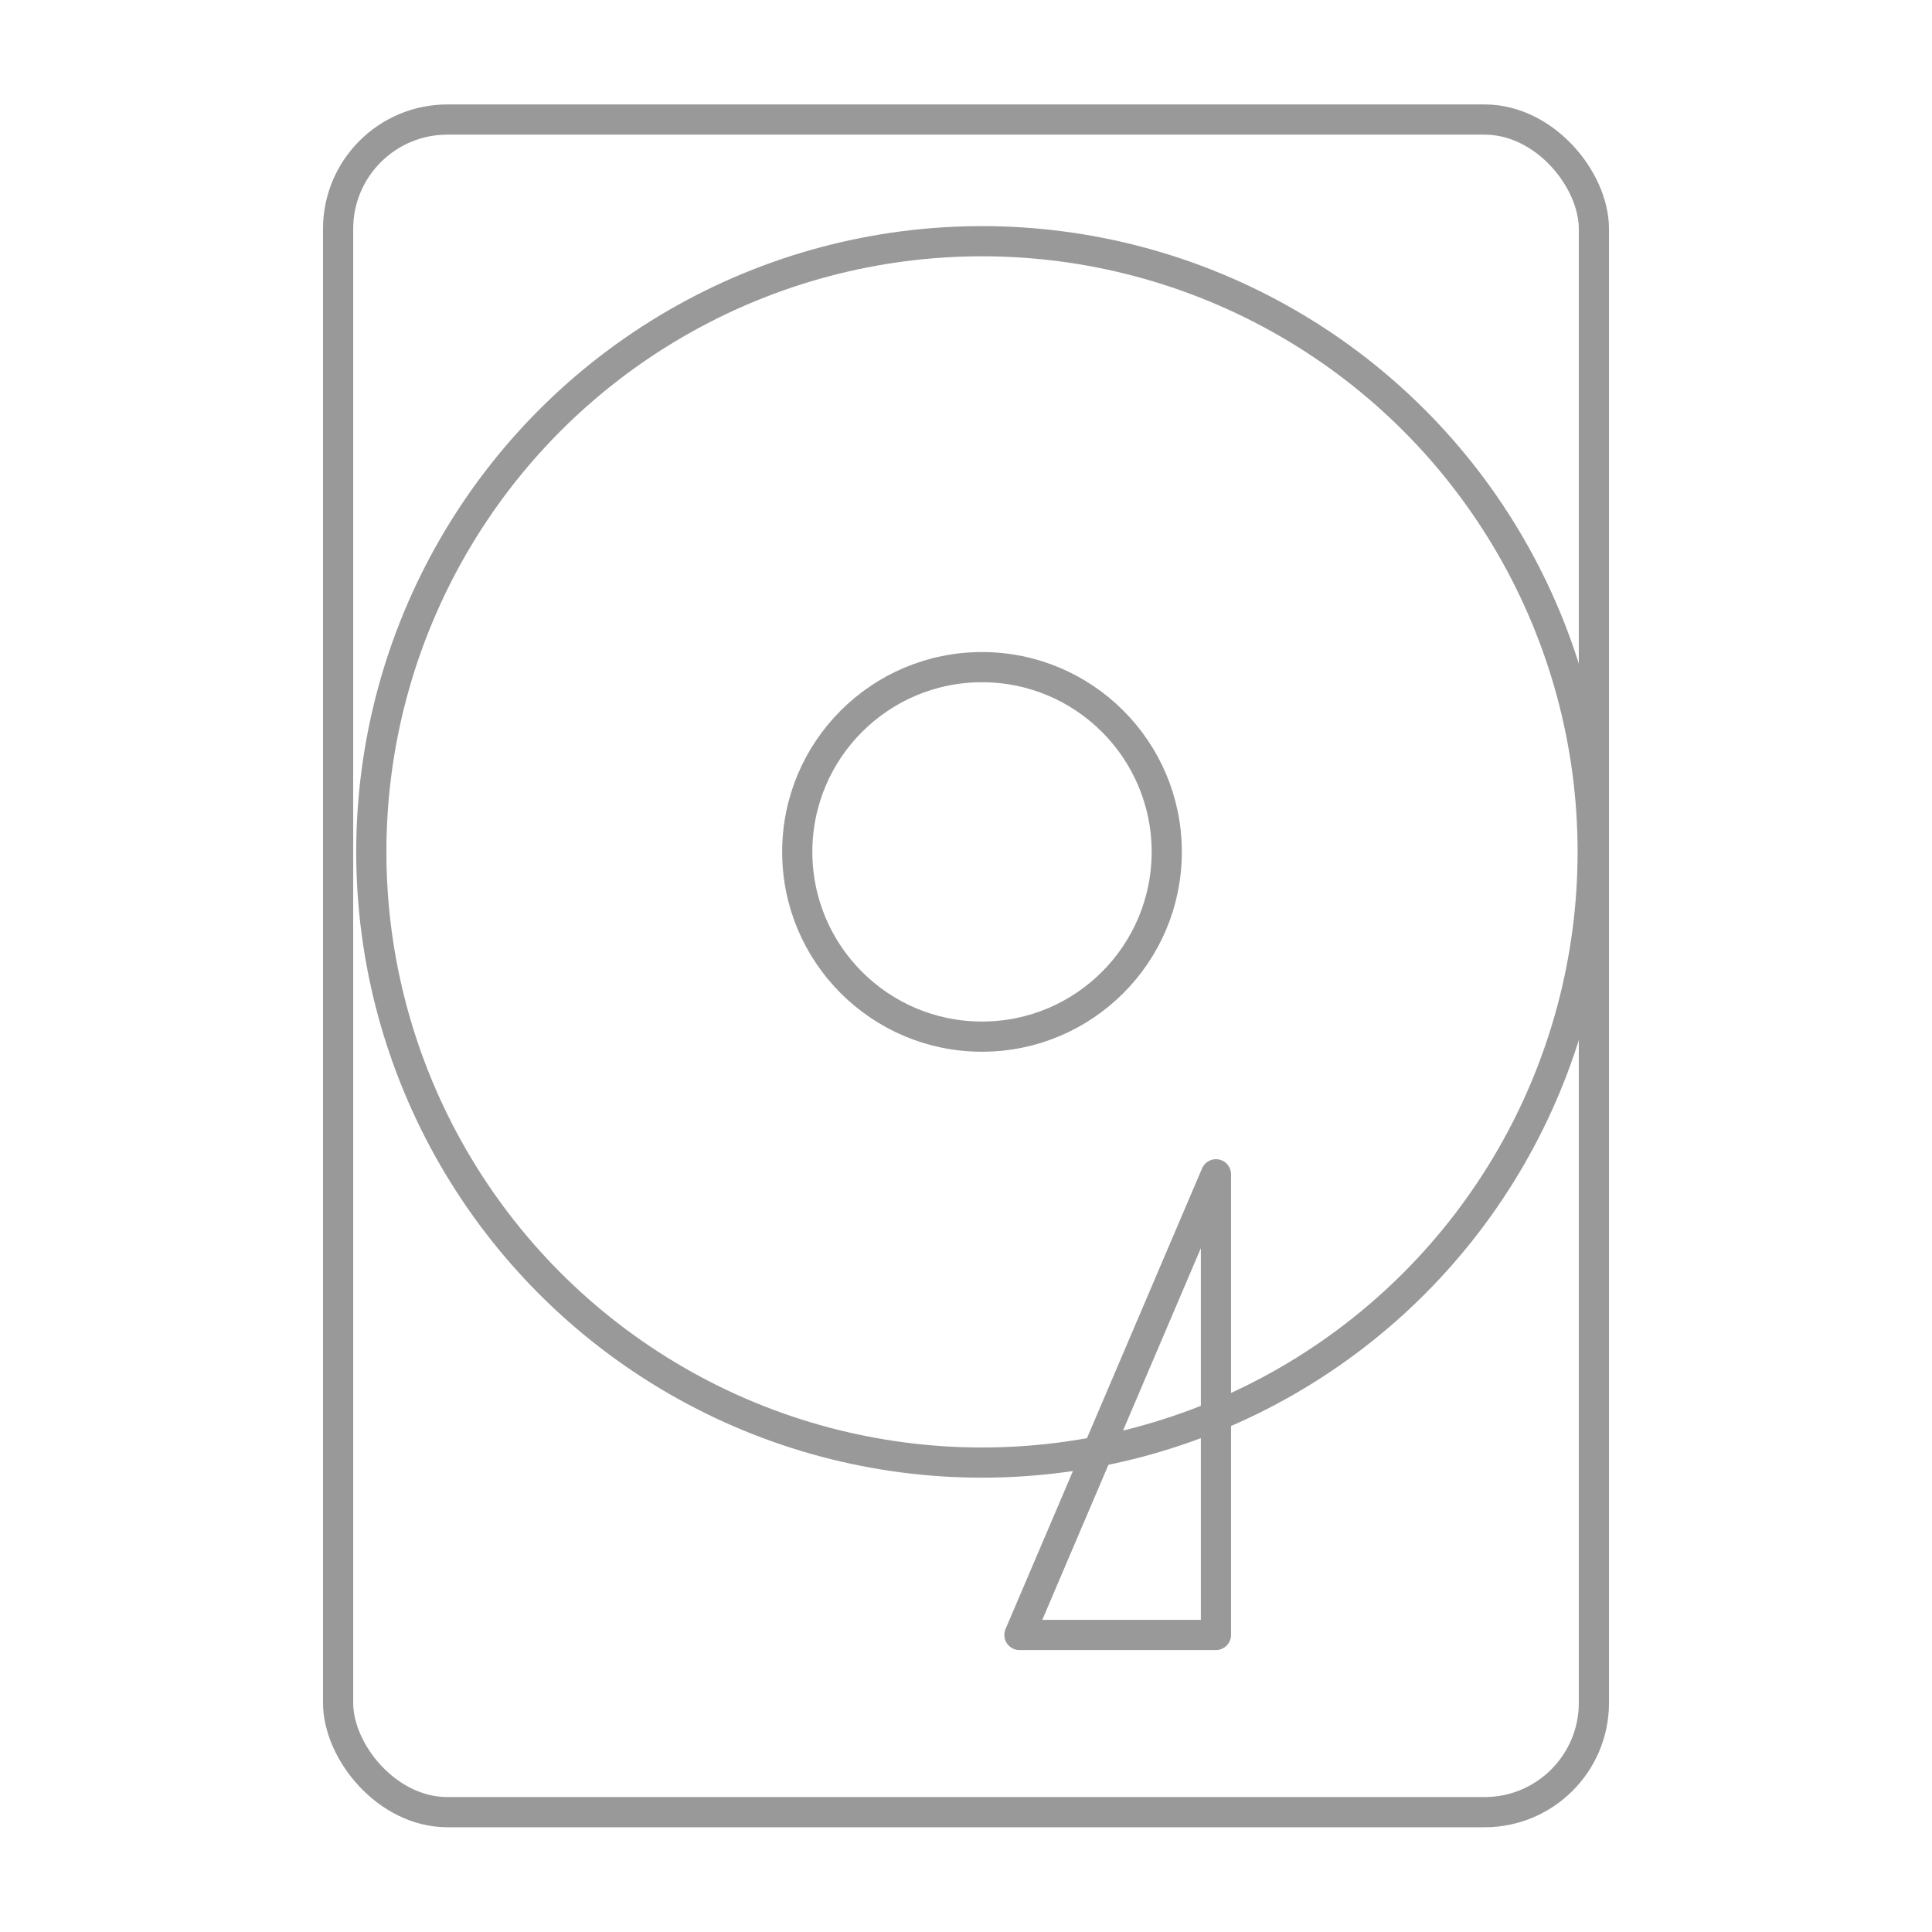 <svg id="Icons" xmlns="http://www.w3.org/2000/svg" viewBox="0 0 64 64"><defs><style>.cls-1,.cls-2{fill:none;stroke:#999;}.cls-1{stroke-miterlimit:10;}.cls-2{stroke-linecap:round;stroke-linejoin:round;}</style></defs><rect class="cls-1" x="11.2" y="3.96" width="41.6" height="56.07" rx="3.62"/><circle class="cls-1" cx="32.53" cy="28.22" r="20.23"/><circle class="cls-1" cx="32.53" cy="28.22" r="6.12"/><polygon class="cls-2" points="33.77 54.16 40.28 38.9 40.28 54.16 33.77 54.16"/></svg>